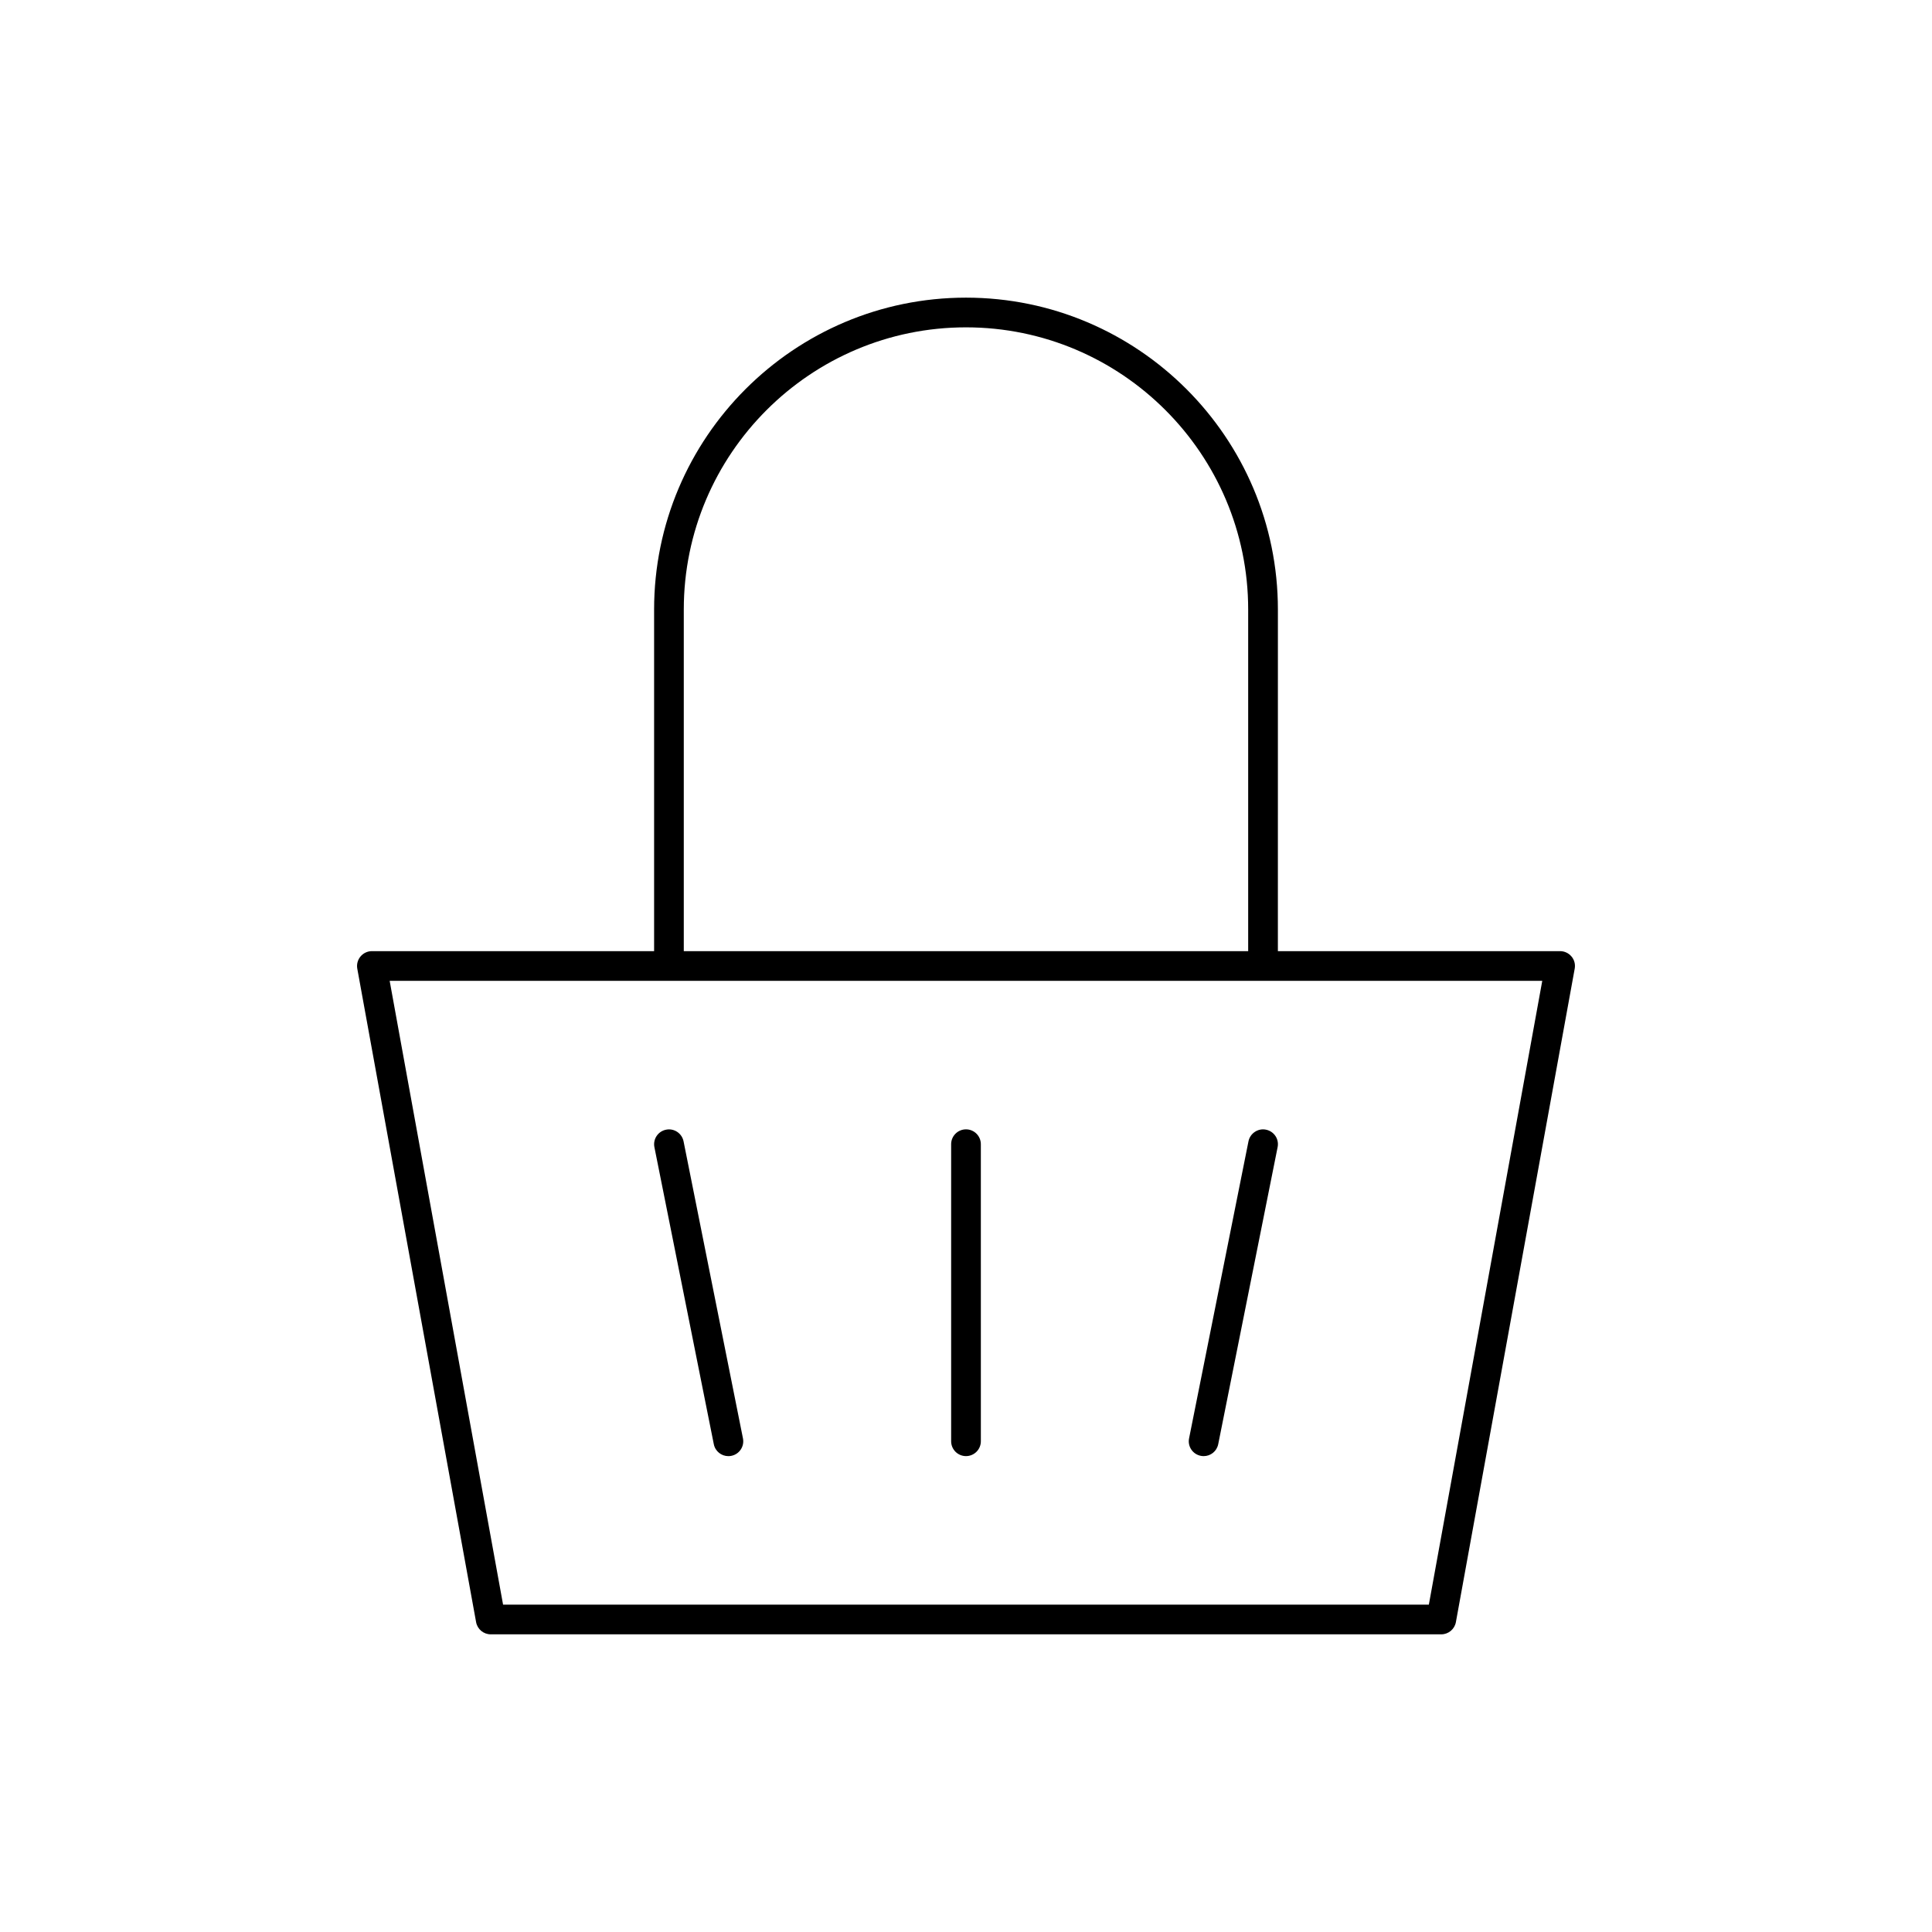 <?xml version="1.0" encoding="UTF-8"?>
<!-- Uploaded to: ICON Repo, www.iconrepo.com, Generator: ICON Repo Mixer Tools -->
<svg fill="#000000" width="800px" height="800px" version="1.1" viewBox="144 144 512 512" xmlns="http://www.w3.org/2000/svg">
 <g>
  <path d="m560.46 397.48c-0.746-0.898-1.855-1.418-3.023-1.418h-74.785l0.004-90.527c0-45.578-37.078-82.656-82.656-82.656s-82.656 37.078-82.656 82.656v90.527h-74.785c-1.164 0-2.273 0.52-3.023 1.418-0.746 0.898-1.062 2.078-0.852 3.227l31.488 173.18c0.34 1.867 1.969 3.227 3.871 3.227h251.91c1.898 0 3.527-1.363 3.871-3.227l31.488-173.18c0.215-1.156-0.098-2.34-0.848-3.227zm-235.25-91.945c0-41.234 33.551-74.785 74.785-74.785s74.785 33.551 74.785 74.785v90.527h-149.57zm197.45 263.71h-245.34l-30.055-165.31h305.45z"/>
  <path d="m400 443.29c-2.172 0-3.938 1.762-3.938 3.938v78.719c0 2.172 1.762 3.938 3.938 3.938 2.172 0 3.938-1.762 3.938-3.938l-0.004-78.719c0-2.172-1.762-3.938-3.934-3.938z"/>
  <path d="m320.51 443.38c-2.133 0.426-3.512 2.496-3.086 4.629l15.742 78.719c0.371 1.875 2.016 3.164 3.859 3.164 0.25 0 0.512-0.023 0.781-0.078 2.133-0.426 3.512-2.496 3.086-4.629l-15.742-78.719c-0.438-2.137-2.5-3.519-4.641-3.086z"/>
  <path d="m474.86 446.46-15.742 78.719c-0.434 2.133 0.953 4.203 3.094 4.629 0.25 0.055 0.512 0.078 0.781 0.078 1.836 0 3.473-1.289 3.848-3.164l15.742-78.719c0.434-2.133-0.953-4.203-3.094-4.629-2.055-0.441-4.207 0.949-4.629 3.086z"/>
 </g>
</svg>